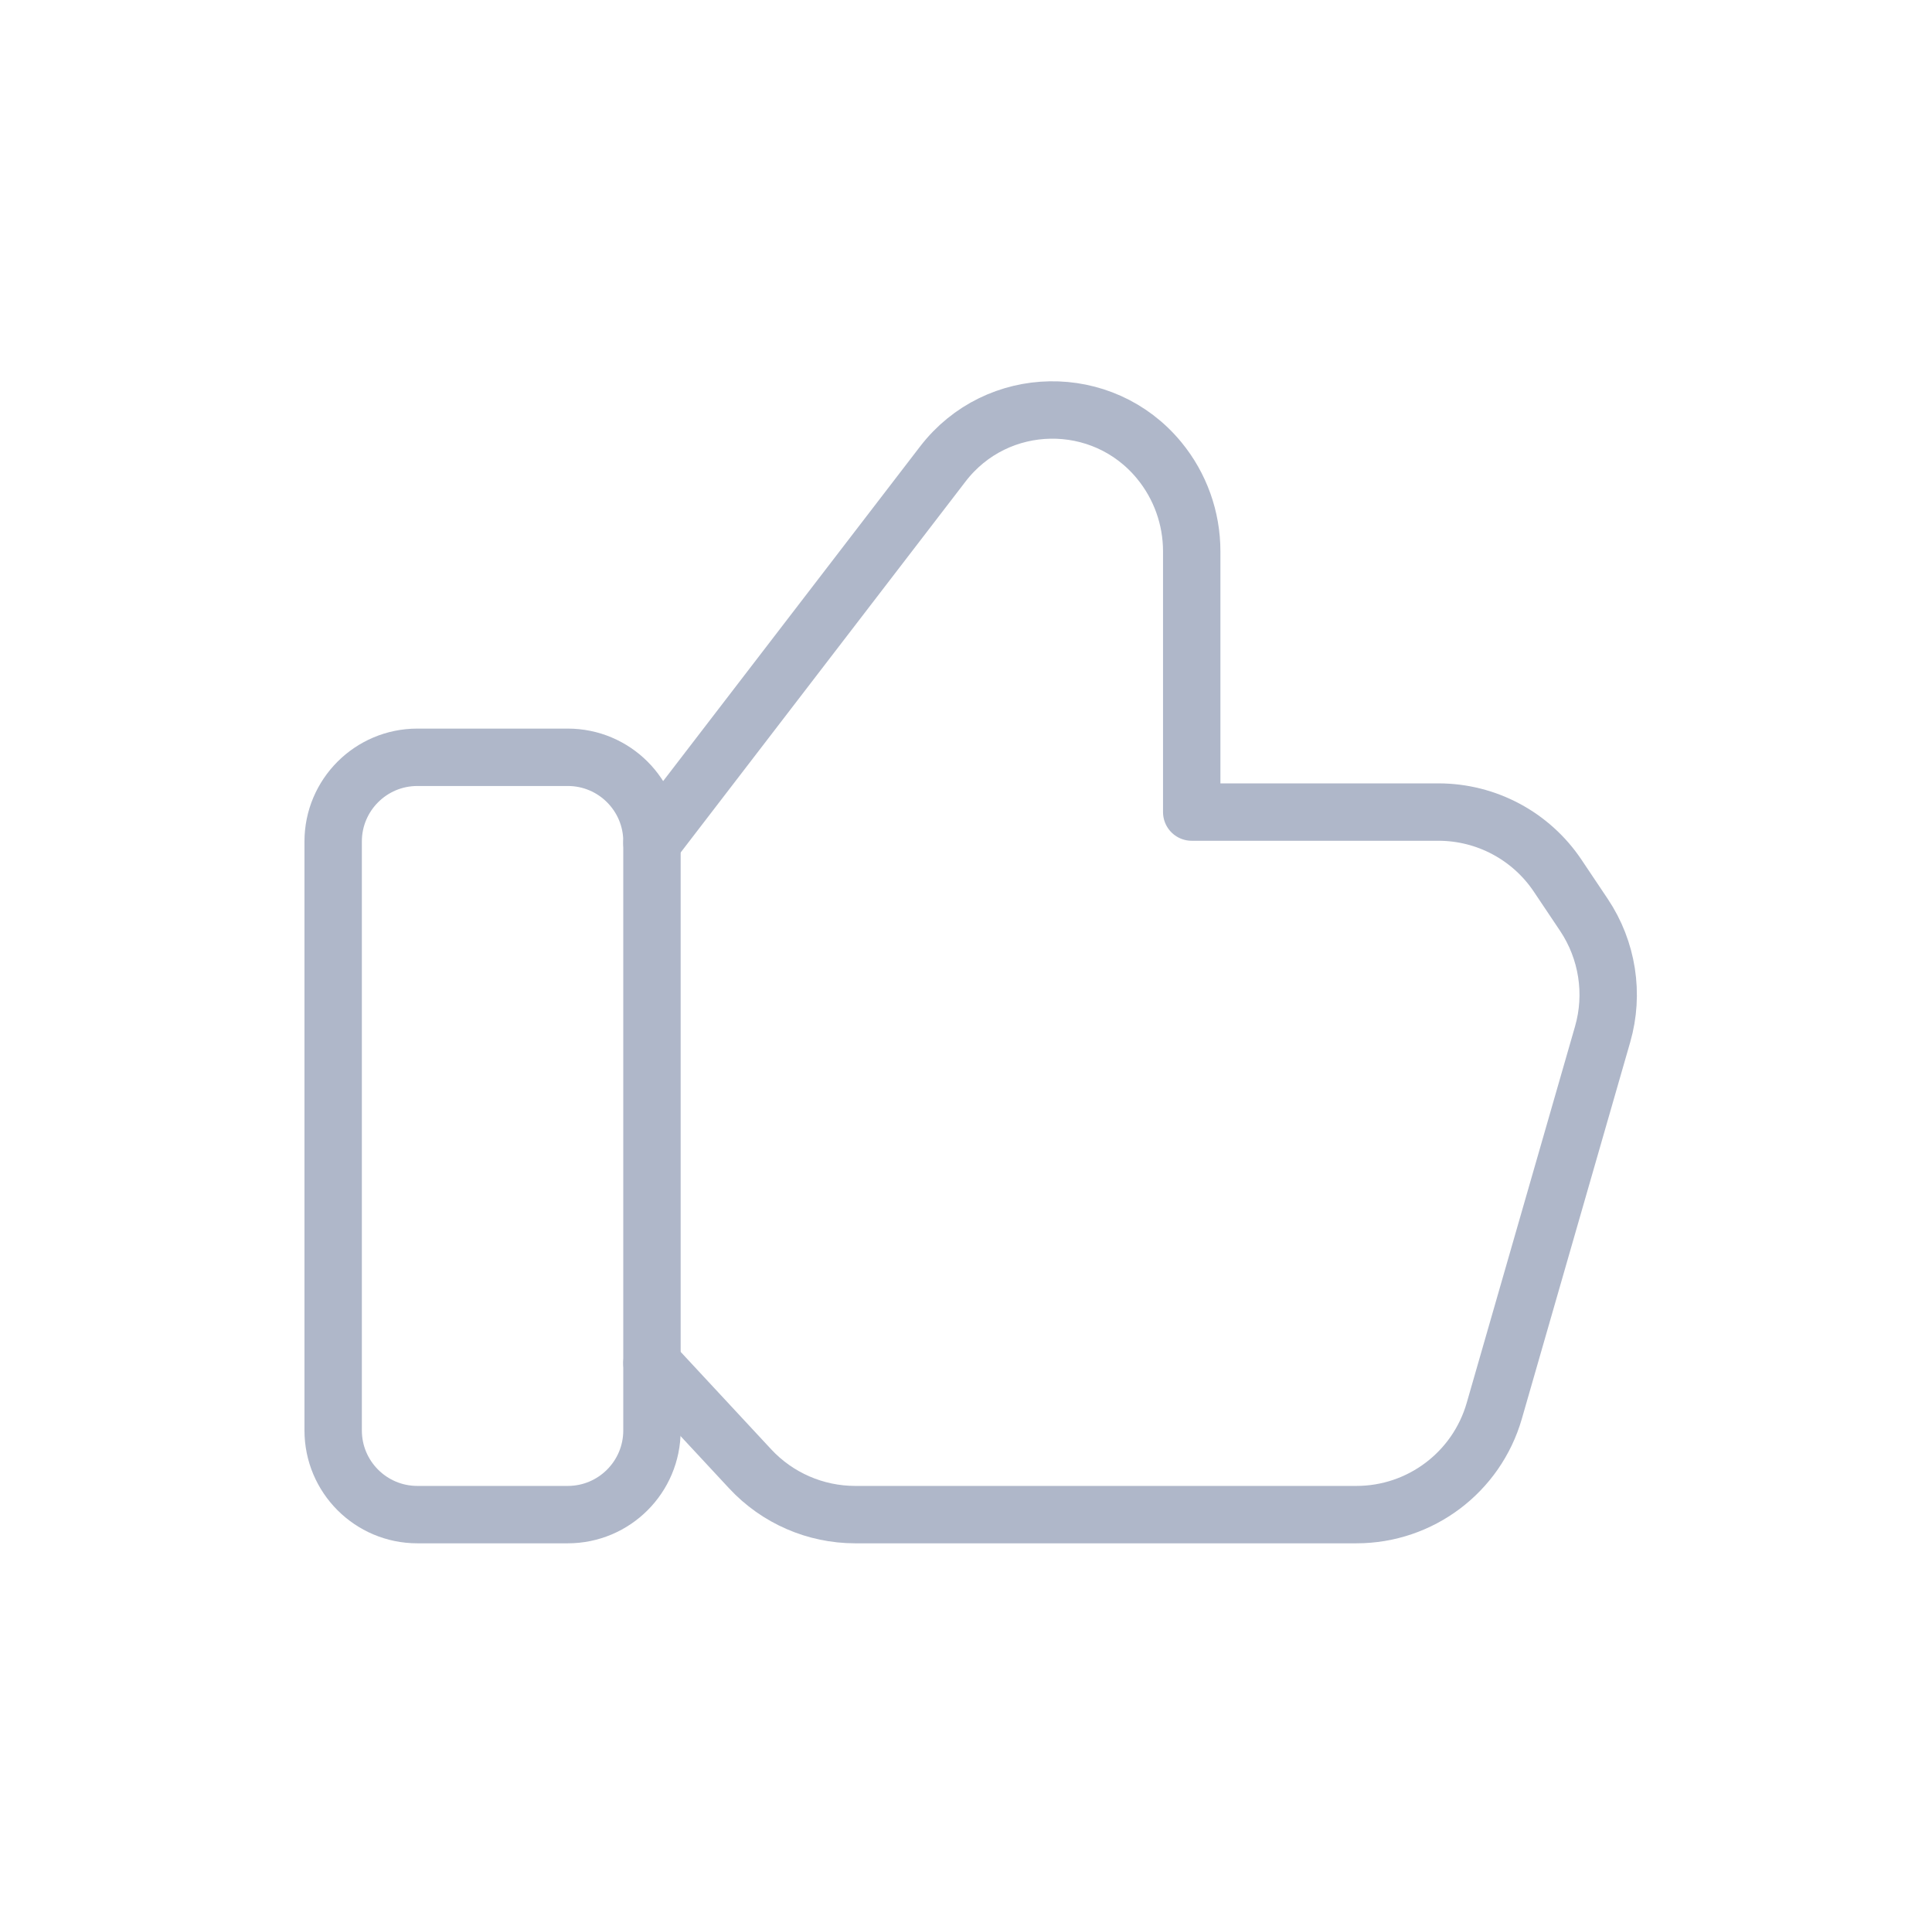  <svg xmlns="http://www.w3.org/2000/svg" width="101" height="100" viewBox="0 0 101 100"
                             fill="none">
                            <path fill-rule="evenodd" clip-rule="evenodd"
                                  d="M29.683 79.167H21.817C19.388 79.167 17.417 77.196 17.417 74.767V43.983C17.417 41.554 19.388 39.583 21.817 39.583H29.683C32.113 39.583 34.083 41.554 34.083 43.983V74.767C34.083 77.196 32.113 79.167 29.683 79.167V79.167Z"
                                  stroke="#AFB7C9" stroke-width="3" stroke-linecap="round" stroke-linejoin="round"/>
                            <path d="M34.083 44.05L49.287 24.254C52.117 20.567 57.642 20.475 60.596 24.062V24.062C61.7 25.4 62.3 27.083 62.3 28.817V42.446H75.2C77.704 42.446 80.042 43.696 81.433 45.775L82.804 47.821C84.033 49.658 84.392 51.946 83.779 54.067L78.117 73.742C77.192 76.954 74.254 79.167 70.912 79.167H44.708C42.625 79.167 40.633 78.3 39.217 76.775L34.083 71.25"
                                  stroke="#AFB7C9" stroke-width="3" stroke-linecap="round" stroke-linejoin="round"/>
                        </svg>